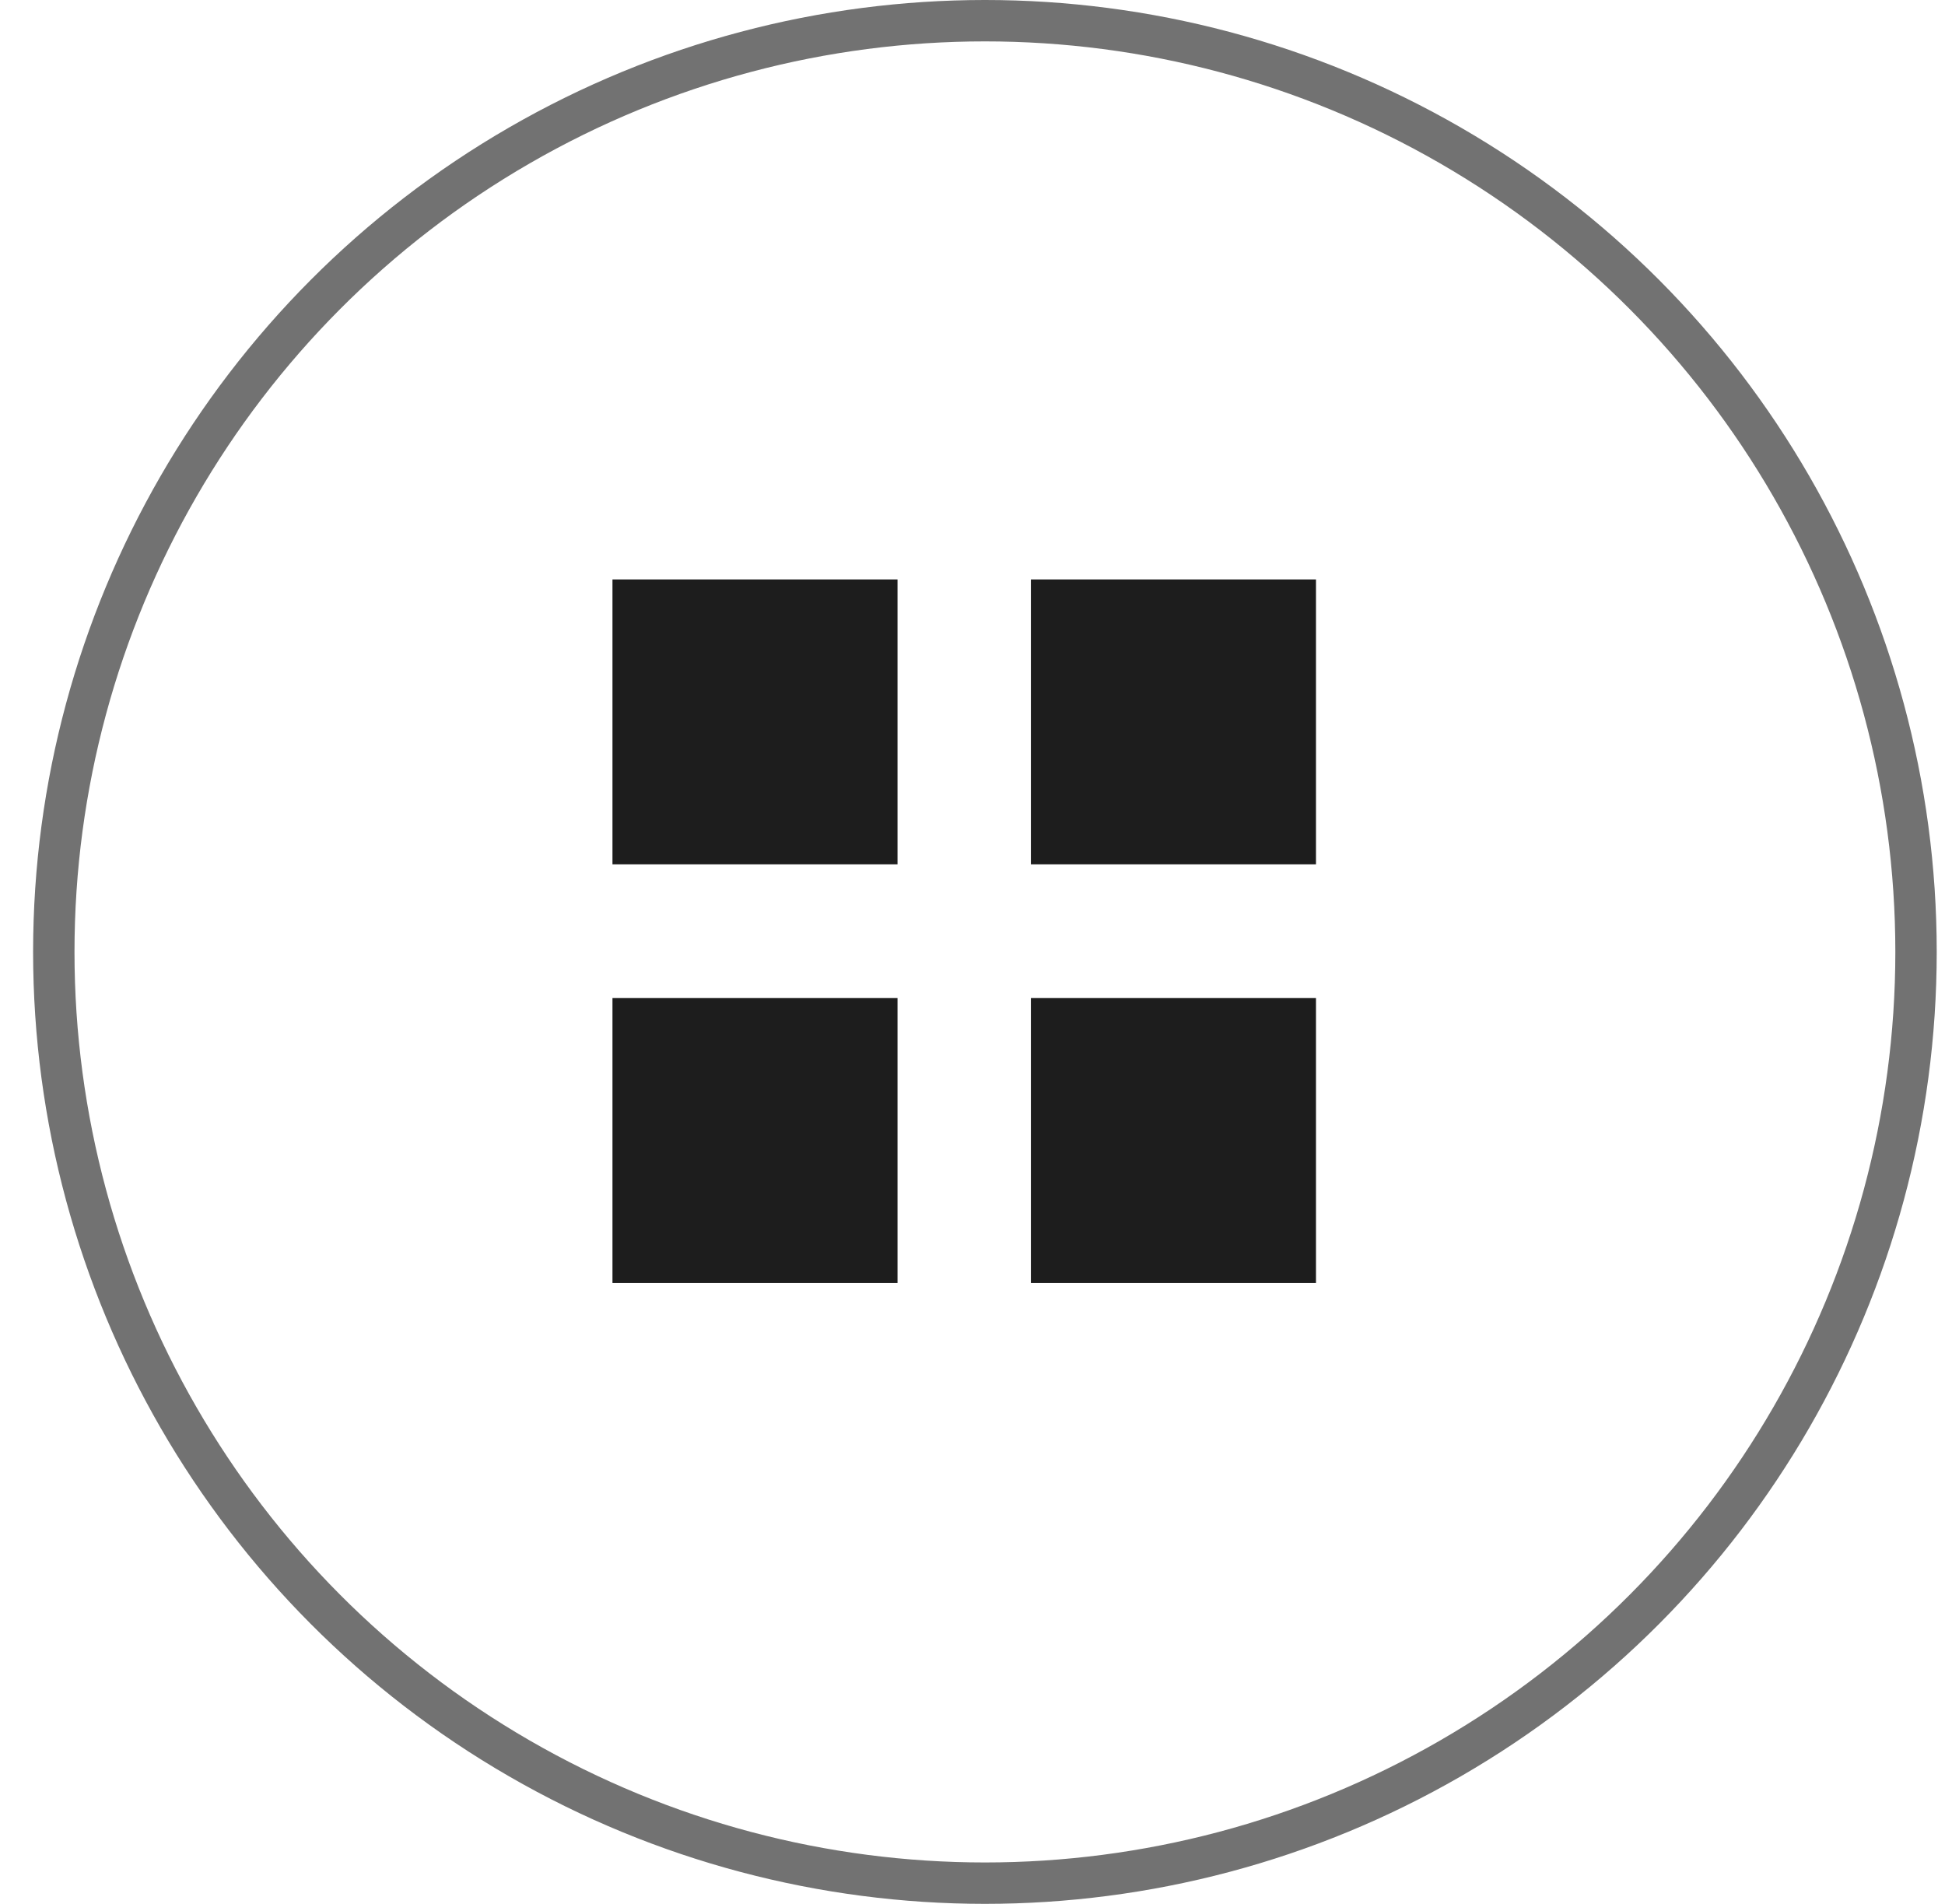 <svg width="47" height="46" viewBox="0 0 47 46" fill="none" xmlns="http://www.w3.org/2000/svg">
<path d="M21.688 14H14.8V20.884H21.688V14Z" fill="#1D1D1D"/>
<path d="M31.8 14H24.911V20.884H31.8V14Z" fill="#1D1D1D"/>
<path d="M21.688 24.115H14.8V31H21.688V24.115Z" fill="#1D1D1D"/>
<path d="M31.8 24.115H24.911V31H31.8V24.115Z" fill="#1D1D1D"/>
<circle cx="23.8" cy="23" r="22.5" transform="rotate(-180 23.8 23)" stroke="#727272"/>
</svg>
